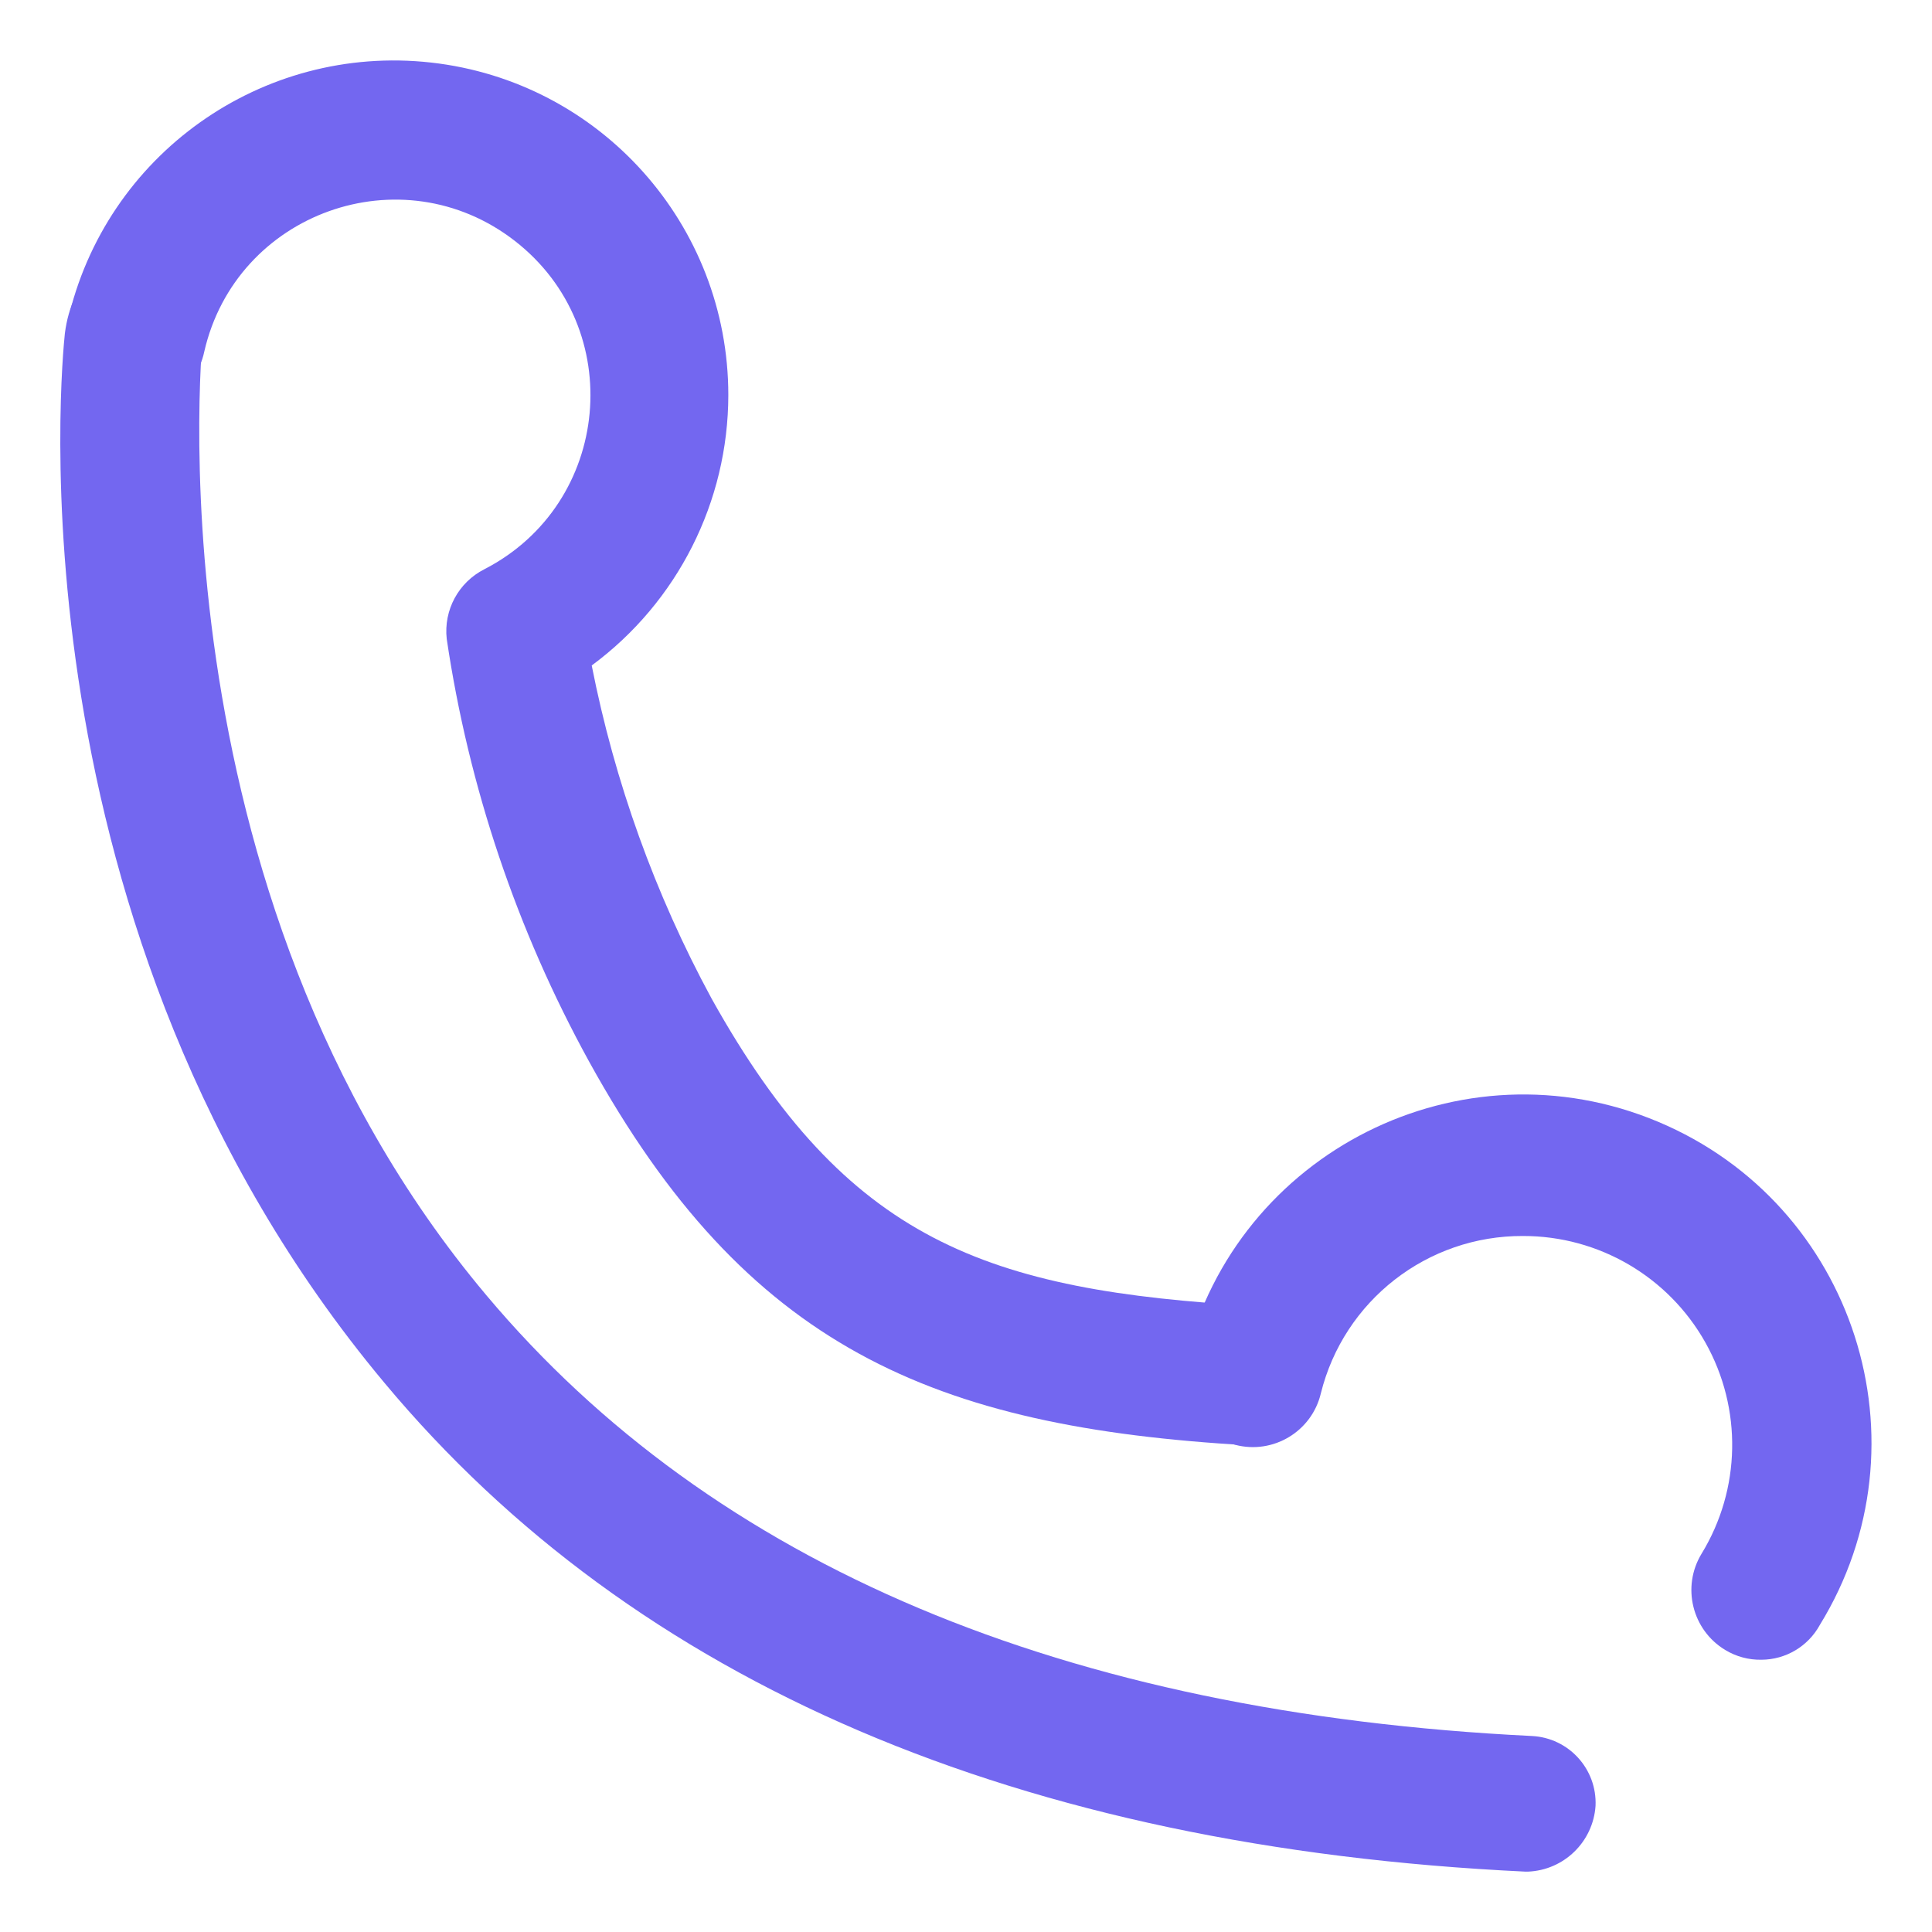 <svg xmlns="http://www.w3.org/2000/svg" xmlns:xlink="http://www.w3.org/1999/xlink" fill="none" version="1.1" width="40" height="40" viewBox="0 0 40 40"><defs><clipPath id="master_svg0_2304_37108"><rect x="0" y="0" width="40" height="40" rx="0"/></clipPath><clipPath id="master_svg1_2304_37100"><rect x="-80" y="0" width="40" height="40" rx="0"/></clipPath><clipPath id="master_svg2_2304_37104"><rect x="-40" y="0" width="40" height="40" rx="0"/></clipPath><clipPath id="master_svg3_2304_37114"><rect x="40" y="0" width="40" height="40" rx="0"/></clipPath></defs><g clip-path="url(#master_svg0_2304_37108)"><g><path d="M25.932,29.924L25.845,29.924C19.294,29.549,15.454,27.888,12.193,21.972C10.7,19.255,9.703,16.294,9.249,13.228C9.182,12.631,9.493,12.056,10.029,11.785C12.661,10.43,12.996,6.8,10.657,4.986C8.318,3.171,4.886,4.398,4.228,7.285C4.061,8.074,3.28,8.575,2.493,8.398C1.705,8.222,1.213,7.435,1.4,6.65C2.178,3.209,5.418,0.903,8.924,1.295C12.428,1.686,15.079,4.651,15.079,8.179C15.077,10.388,14.028,12.465,12.251,13.778C12.726,16.189,13.562,18.515,14.733,20.675C17.532,25.697,20.42,26.723,25.99,27.04C26.766,27.084,27.368,27.734,27.352,28.511C27.337,29.288,26.709,29.914,25.932,29.927L25.932,29.924Z" fill="#7367F0" fill-opacity="1"/></g><g><path d="M31.635,38.75L31.58,38.75C21.115,38.25,13.149,34.855,7.955,28.625C0.1,19.223,1.288,7.433,1.343,6.904C1.486,5.766,2.242,5.12,3.011,5.204C3.763,5.3,4.3,5.98,4.22,6.734C4.192,6.873,2.983,18.389,10.07,26.817C14.767,32.408,22.047,35.467,31.715,35.942C32.478,35.979,33.067,36.625,33.034,37.388C32.984,38.132,32.381,38.72,31.635,38.75Z" fill="#7367F0" fill-opacity="1"/></g><g><path d="M36.469,34.363C36.205,34.368,35.945,34.298,35.719,34.161C35.033,33.747,34.813,32.855,35.228,32.17C36.045,30.834,36.076,29.162,35.309,27.797C34.543,26.432,33.099,25.588,31.534,25.59C29.552,25.58,27.822,26.927,27.346,28.851C27.158,29.637,26.362,30.116,25.579,29.915C24.797,29.713,24.331,28.909,24.547,28.13C25.614,23.841,30.254,21.514,34.329,23.225C38.403,24.935,39.992,29.877,37.678,33.642C37.436,34.085,36.973,34.361,36.469,34.363Z" fill="#7367F0" fill-opacity="1"/></g><g clip-path="url(#master_svg1_2304_37100)"><g><path d="M-58.969,0.434L-58.751,0.642L-54.225,5.194L-47.163,5.194C-46.828,5.222,-46.508,5.341,-46.241,5.543L-46.148,5.618C-46.072,5.687,-45.999,5.759,-45.934,5.836L-45.85,5.95C-45.643,6.23,-45.523,6.568,-45.509,6.915L-45.509,13.64L-40.754,18.492L-40.356,18.892C-40.131,19.199,-40.011,19.57,-40.016,19.95C-40.015,20.279,-40.105,20.603,-40.276,20.884L-45.514,26.087L-45.514,33.008C-45.628,33.757,-46.193,34.356,-46.934,34.513L-53.834,34.513L-58.734,39.315L-59.001,39.591C-59.628,40.087,-60.506,40.116,-61.164,39.662L-61.646,39.179L-66.226,34.508L-73.308,34.508C-74.139,34.367,-74.765,33.673,-74.818,32.832L-74.818,25.824L-79.562,21.124C-79.845,20.793,-80,20.372,-80,19.937C-79.991,19.497,-79.831,19.073,-79.546,18.738L-74.828,14L-74.828,6.895C-74.768,5.98,-74.035,5.254,-73.119,5.202L-66.18,5.202L-61.34,0.454C-60.664,-0.141,-59.654,-0.149,-58.969,0.436L-58.969,0.434ZM-60.152,3.101L-65.066,7.928L-72.103,7.924L-72.103,15.128L-76.889,19.934L-72.092,24.69L-72.098,31.783L-65.082,31.783L-60.114,36.85L-54.947,31.789L-48.24,31.787L-48.24,24.953L-43.173,19.917L-48.235,14.754L-48.235,7.92L-55.359,7.92L-60.152,3.101ZM-51.455,14.321C-50.833,14.943,-50.833,15.951,-51.455,16.573L-59.174,24.292C-60.206,25.357,-61.906,25.382,-62.971,24.352L-67.456,19.852C-68.095,19.213,-68.095,18.177,-67.456,17.538C-66.817,16.899,-65.781,16.899,-65.142,17.538L-61.033,21.648L-53.705,14.323C-53.084,13.703,-52.077,13.703,-51.455,14.323L-51.455,14.321Z" fill="#FF9F43" fill-opacity="1"/></g></g><g clip-path="url(#master_svg2_2304_37104)"><g><path d="M-2.495,23.325C-1.675,23.325,-1.01,22.675,-1.01,21.87L-1.01,12.325C-1.01,9.11,-3.67,6.495,-6.945,6.495L-33.055,6.495C-36.325,6.495,-38.99,9.11,-38.99,12.325L-38.99,29.155C-38.99,32.37,-36.33,34.985,-33.055,34.985L-6.945,34.985C-3.675,34.985,-1.01,32.37,-1.01,29.155C-1.01,28.35,-1.675,27.7,-2.495,27.7C-3.315,27.7,-3.98,28.35,-3.98,29.155C-3.98,30.76,-5.31,32.07,-6.945,32.07L-33.055,32.07C-34.69,32.07,-36.02,30.765,-36.02,29.155L-36.02,12.63L-23.13,20.5C-22.165,21.09,-21.08,21.385,-19.995,21.385C-18.91,21.385,-17.83,21.09,-16.86,20.5L-3.97,12.63L-3.97,21.865C-3.975,22.67,-3.31,23.325,-2.495,23.325ZM-18.435,18.03C-19.4,18.62,-20.6,18.62,-21.57,18.03L-34.785,9.955C-34.28,9.6,-33.675,9.405,-33.055,9.41L-6.945,9.41C-6.325,9.41,-5.72,9.6,-5.215,9.955L-18.435,18.03Z" fill="#00CFE8" fill-opacity="1"/></g></g><g clip-path="url(#master_svg3_2304_37114)"><g><path d="M75.287,30.5C75.586,30.757,75.974,30.884,76.367,30.853C76.761,30.815,77.131,30.641,77.41,30.359C79.019,28.684,79.943,26.468,80,24.146C80,18.924,75.25,14.266,69.172,13.489C67.698,7.843,61.582,3.75,54.604,3.75C46.547,3.75,40,9.326,40,16.136C40.019,18.983,41.156,21.708,43.166,23.723C43.454,24.03,43.86,24.197,44.281,24.182C44.868,24.187,45.401,23.842,45.637,23.304C45.872,22.765,45.763,22.139,45.36,21.712C43.873,20.233,43.021,18.233,42.985,16.136C42.985,10.914,48.165,6.679,54.568,6.679C59.711,6.679,64.459,9.503,65.971,13.419C59.64,14.019,54.712,18.678,54.712,24.147C54.712,24.619,54.748,25.091,54.82,25.558L54.57,25.558C53.383,25.525,52.201,25.371,51.045,25.099C50.795,25.064,50.541,24.994,50.289,24.958C49.959,24.88,49.612,24.93,49.318,25.099L44.75,27.358C44.003,27.703,43.692,28.599,44.062,29.334C44.316,29.835,44.831,30.149,45.393,30.146C45.627,30.133,45.857,30.086,46.077,30.005L50.178,27.994L50.428,28.029C51.783,28.357,53.17,28.535,54.564,28.558C54.924,28.558,55.32,28.558,55.752,28.523C56.42,29.819,57.337,30.97,58.45,31.911C60.962,33.941,64.106,35.028,67.335,34.981C68.588,34.942,69.832,34.754,71.04,34.418L74.097,36.077C74.321,36.189,74.567,36.249,74.817,36.253C75.368,36.252,75.876,35.956,76.148,35.477C76.552,34.755,76.275,33.841,75.537,33.466L71.94,31.525C71.607,31.355,71.226,31.306,70.861,31.384C69.701,31.726,68.505,31.927,67.298,31.984C62.082,31.949,57.766,28.455,57.766,24.114C57.766,19.774,62.082,16.281,67.406,16.281C72.621,16.281,77.01,19.88,77.01,24.114C76.947,25.733,76.28,27.269,75.139,28.419C74.606,29.035,74.672,29.966,75.287,30.5Z" fill="#28C76F" fill-opacity="1"/></g><g><path d="M52.161,12.333Q52.161,12.428,52.152,12.522Q52.142,12.616,52.124,12.708Q52.106,12.801,52.078,12.891Q52.051,12.981,52.015,13.069Q51.978,13.156,51.934,13.239Q51.89,13.322,51.837,13.401Q51.785,13.479,51.725,13.552Q51.665,13.625,51.598,13.692Q51.531,13.759,51.458,13.819Q51.385,13.878,51.307,13.931Q51.229,13.983,51.145,14.028Q51.062,14.072,50.975,14.108Q50.888,14.144,50.797,14.172Q50.707,14.199,50.614,14.218Q50.522,14.236,50.428,14.245Q50.334,14.255,50.24,14.255Q50.145,14.255,50.051,14.245Q49.957,14.236,49.865,14.218Q49.772,14.199,49.682,14.172Q49.592,14.144,49.504,14.108Q49.417,14.072,49.334,14.028Q49.251,13.983,49.172,13.931Q49.094,13.878,49.021,13.819Q48.948,13.759,48.881,13.692Q48.814,13.625,48.754,13.552Q48.695,13.479,48.642,13.401Q48.59,13.322,48.545,13.239Q48.501,13.156,48.465,13.069Q48.428,12.981,48.401,12.891Q48.374,12.801,48.355,12.708Q48.337,12.616,48.328,12.522Q48.318,12.428,48.318,12.333Q48.318,12.239,48.328,12.145Q48.337,12.051,48.355,11.959Q48.374,11.866,48.401,11.776Q48.428,11.685,48.465,11.598Q48.501,11.511,48.545,11.428Q48.59,11.344,48.642,11.266Q48.695,11.187,48.754,11.115Q48.814,11.042,48.881,10.975Q48.948,10.908,49.021,10.848Q49.094,10.788,49.172,10.736Q49.251,10.683,49.334,10.639Q49.417,10.594,49.504,10.558Q49.592,10.522,49.682,10.495Q49.772,10.467,49.865,10.449Q49.957,10.431,50.051,10.421Q50.145,10.412,50.24,10.412Q50.334,10.412,50.428,10.421Q50.522,10.431,50.614,10.449Q50.707,10.467,50.797,10.495Q50.888,10.522,50.975,10.558Q51.062,10.594,51.145,10.639Q51.229,10.683,51.307,10.736Q51.385,10.788,51.458,10.848Q51.531,10.908,51.598,10.975Q51.665,11.042,51.725,11.115Q51.785,11.187,51.837,11.266Q51.89,11.344,51.934,11.428Q51.978,11.511,52.015,11.598Q52.051,11.685,52.078,11.776Q52.106,11.866,52.124,11.959Q52.142,12.051,52.152,12.145Q52.161,12.239,52.161,12.333Z" fill="#28C76F" fill-opacity="1"/></g><g><path d="M57.43,12.333C57.429,13.395,58.289,14.256,59.351,14.256C60.413,14.256,61.273,13.395,61.272,12.333C61.273,11.271,60.413,10.41,59.351,10.41C58.289,10.41,57.429,11.271,57.43,12.333Z" fill="#28C76F" fill-opacity="1"/></g><g><path d="M65.702,21.463Q65.702,21.557,65.693,21.651Q65.683,21.745,65.665,21.838Q65.647,21.93,65.619,22.02Q65.592,22.111,65.556,22.198Q65.52,22.285,65.475,22.368Q65.431,22.452,65.378,22.53Q65.326,22.609,65.266,22.682Q65.206,22.755,65.139,22.821Q65.072,22.888,64.999,22.948Q64.926,23.008,64.848,23.06Q64.77,23.113,64.686,23.157Q64.603,23.202,64.516,23.238Q64.429,23.274,64.338,23.301Q64.248,23.329,64.155,23.347Q64.063,23.366,63.969,23.375Q63.875,23.384,63.781,23.384Q63.686,23.384,63.592,23.375Q63.498,23.366,63.406,23.347Q63.313,23.329,63.223,23.301Q63.133,23.274,63.045,23.238Q62.958,23.202,62.875,23.157Q62.792,23.113,62.713,23.06Q62.635,23.008,62.562,22.948Q62.489,22.888,62.422,22.821Q62.355,22.755,62.295,22.682Q62.236,22.609,62.183,22.53Q62.131,22.452,62.086,22.368Q62.042,22.285,62.006,22.198Q61.97,22.111,61.942,22.02Q61.915,21.93,61.896,21.838Q61.878,21.745,61.869,21.651Q61.859,21.557,61.859,21.463Q61.859,21.368,61.869,21.274Q61.878,21.181,61.896,21.088Q61.915,20.995,61.942,20.905Q61.97,20.815,62.006,20.728Q62.042,20.64,62.086,20.557Q62.131,20.474,62.183,20.395Q62.236,20.317,62.295,20.244Q62.355,20.171,62.422,20.104Q62.489,20.037,62.562,19.978Q62.635,19.918,62.713,19.865Q62.792,19.813,62.875,19.768Q62.958,19.724,63.045,19.688Q63.133,19.652,63.223,19.624Q63.313,19.597,63.406,19.578Q63.498,19.56,63.592,19.551Q63.686,19.542,63.781,19.542Q63.875,19.542,63.969,19.551Q64.063,19.56,64.155,19.578Q64.248,19.597,64.338,19.624Q64.429,19.652,64.516,19.688Q64.603,19.724,64.686,19.768Q64.77,19.813,64.848,19.865Q64.926,19.918,64.999,19.978Q65.072,20.037,65.139,20.104Q65.206,20.171,65.266,20.244Q65.326,20.317,65.378,20.395Q65.431,20.474,65.475,20.557Q65.52,20.64,65.556,20.728Q65.592,20.815,65.619,20.905Q65.647,20.995,65.665,21.088Q65.683,21.181,65.693,21.274Q65.702,21.368,65.702,21.463Z" fill="#28C76F" fill-opacity="1"/></g><g><path d="M73.085,21.463Q73.085,21.557,73.075,21.651Q73.066,21.745,73.048,21.838Q73.029,21.93,73.002,22.02Q72.975,22.111,72.938,22.198Q72.902,22.285,72.858,22.368Q72.813,22.452,72.761,22.53Q72.708,22.609,72.649,22.682Q72.589,22.755,72.522,22.821Q72.455,22.888,72.382,22.948Q72.309,23.008,72.231,23.06Q72.152,23.113,72.069,23.157Q71.986,23.202,71.899,23.238Q71.811,23.274,71.721,23.301Q71.631,23.329,71.538,23.347Q71.446,23.366,71.352,23.375Q71.258,23.384,71.163,23.384Q71.069,23.384,70.975,23.375Q70.881,23.366,70.789,23.347Q70.696,23.329,70.606,23.301Q70.515,23.274,70.428,23.238Q70.341,23.202,70.258,23.157Q70.175,23.113,70.096,23.06Q70.018,23.008,69.945,22.948Q69.872,22.888,69.805,22.821Q69.738,22.755,69.678,22.682Q69.618,22.609,69.566,22.53Q69.514,22.452,69.469,22.368Q69.425,22.285,69.388,22.198Q69.352,22.111,69.325,22.02Q69.298,21.93,69.279,21.838Q69.261,21.745,69.251,21.651Q69.242,21.557,69.242,21.463Q69.242,21.368,69.251,21.274Q69.261,21.181,69.279,21.088Q69.298,20.995,69.325,20.905Q69.352,20.815,69.388,20.728Q69.425,20.64,69.469,20.557Q69.514,20.474,69.566,20.395Q69.618,20.317,69.678,20.244Q69.738,20.171,69.805,20.104Q69.872,20.037,69.945,19.978Q70.018,19.918,70.096,19.865Q70.175,19.813,70.258,19.768Q70.341,19.724,70.428,19.688Q70.515,19.652,70.606,19.624Q70.696,19.597,70.789,19.578Q70.881,19.56,70.975,19.551Q71.069,19.542,71.163,19.542Q71.258,19.542,71.352,19.551Q71.446,19.56,71.538,19.578Q71.631,19.597,71.721,19.624Q71.811,19.652,71.899,19.688Q71.986,19.724,72.069,19.768Q72.152,19.813,72.231,19.865Q72.309,19.918,72.382,19.978Q72.455,20.037,72.522,20.104Q72.589,20.171,72.649,20.244Q72.708,20.317,72.761,20.395Q72.813,20.474,72.858,20.557Q72.902,20.64,72.938,20.728Q72.975,20.815,73.002,20.905Q73.029,20.995,73.048,21.088Q73.066,21.181,73.075,21.274Q73.085,21.368,73.085,21.463Z" fill="#28C76F" fill-opacity="1"/></g></g></g></svg>